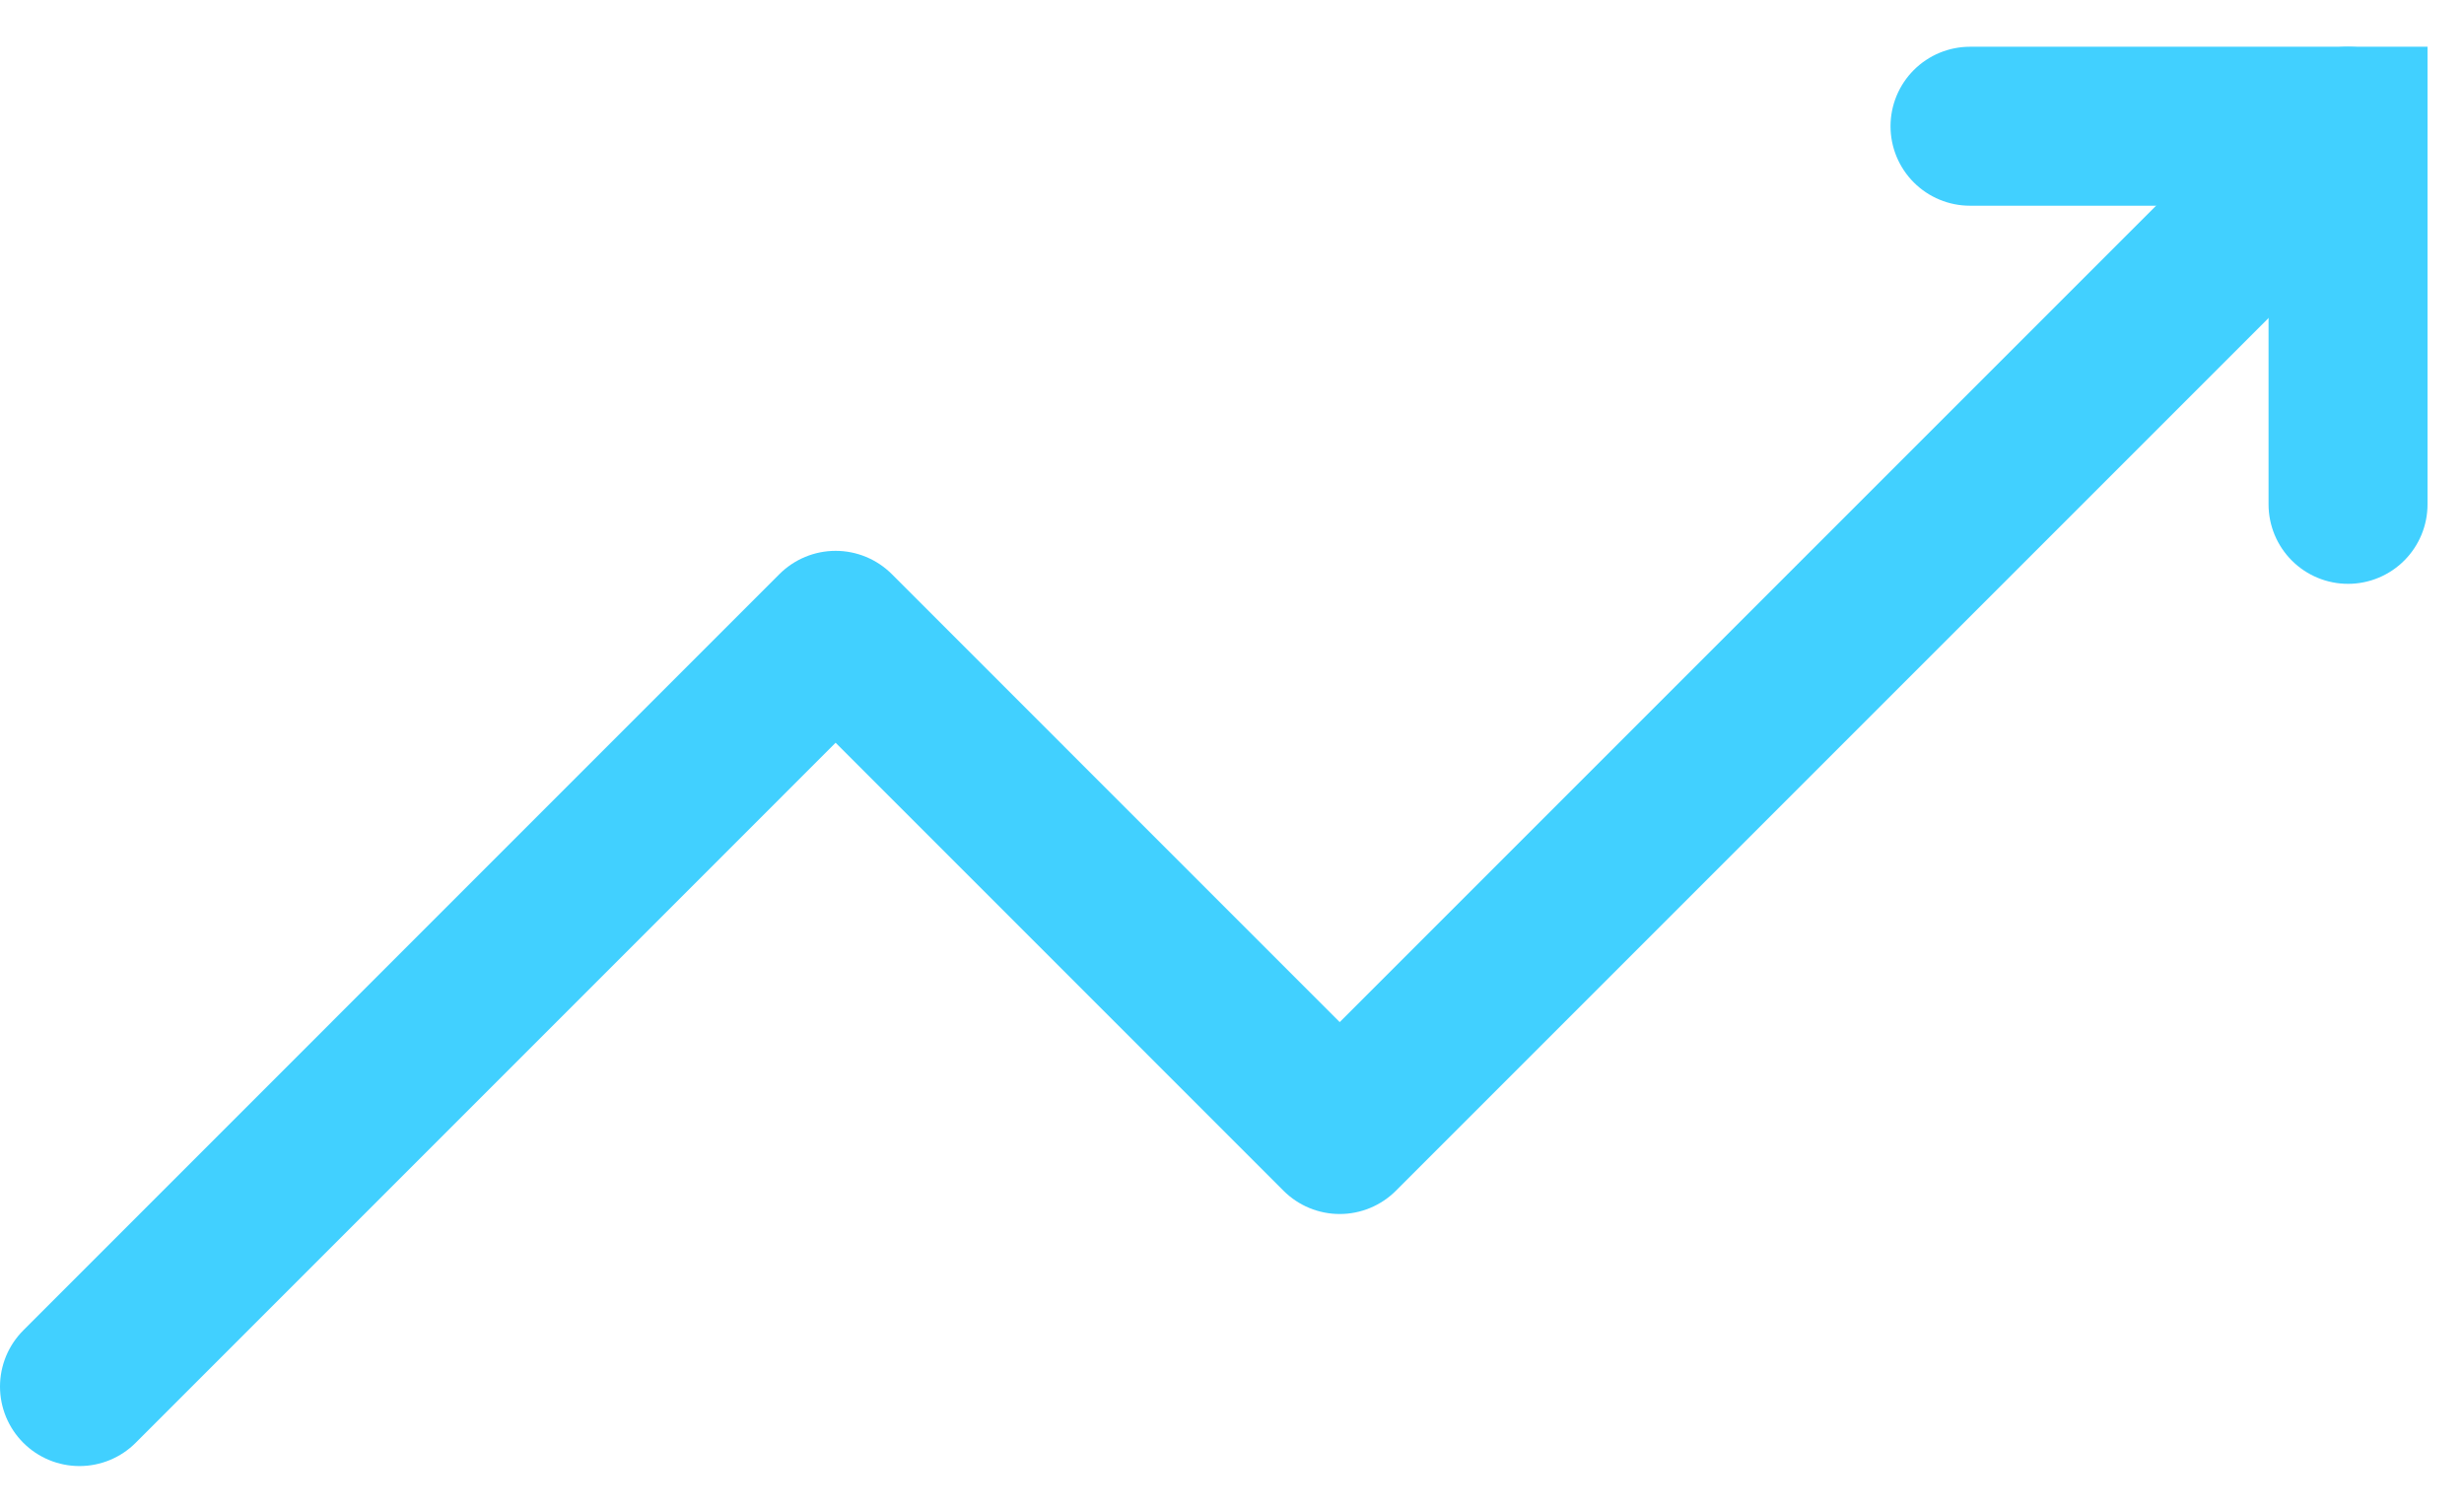 <svg width="31" height="19" viewBox="0 0 31 19" fill="none" xmlns="http://www.w3.org/2000/svg">
<path d="M1 17.444L10.513 7.93L16.855 14.273L29.54 1.588" stroke="#41D0FF" stroke-width="2" stroke-linecap="round" stroke-linejoin="round"/>
<path d="M29.541 6.345V1.588H24.785" stroke="#41D0FF" stroke-width="2" stroke-linecap="round"/>
</svg>
